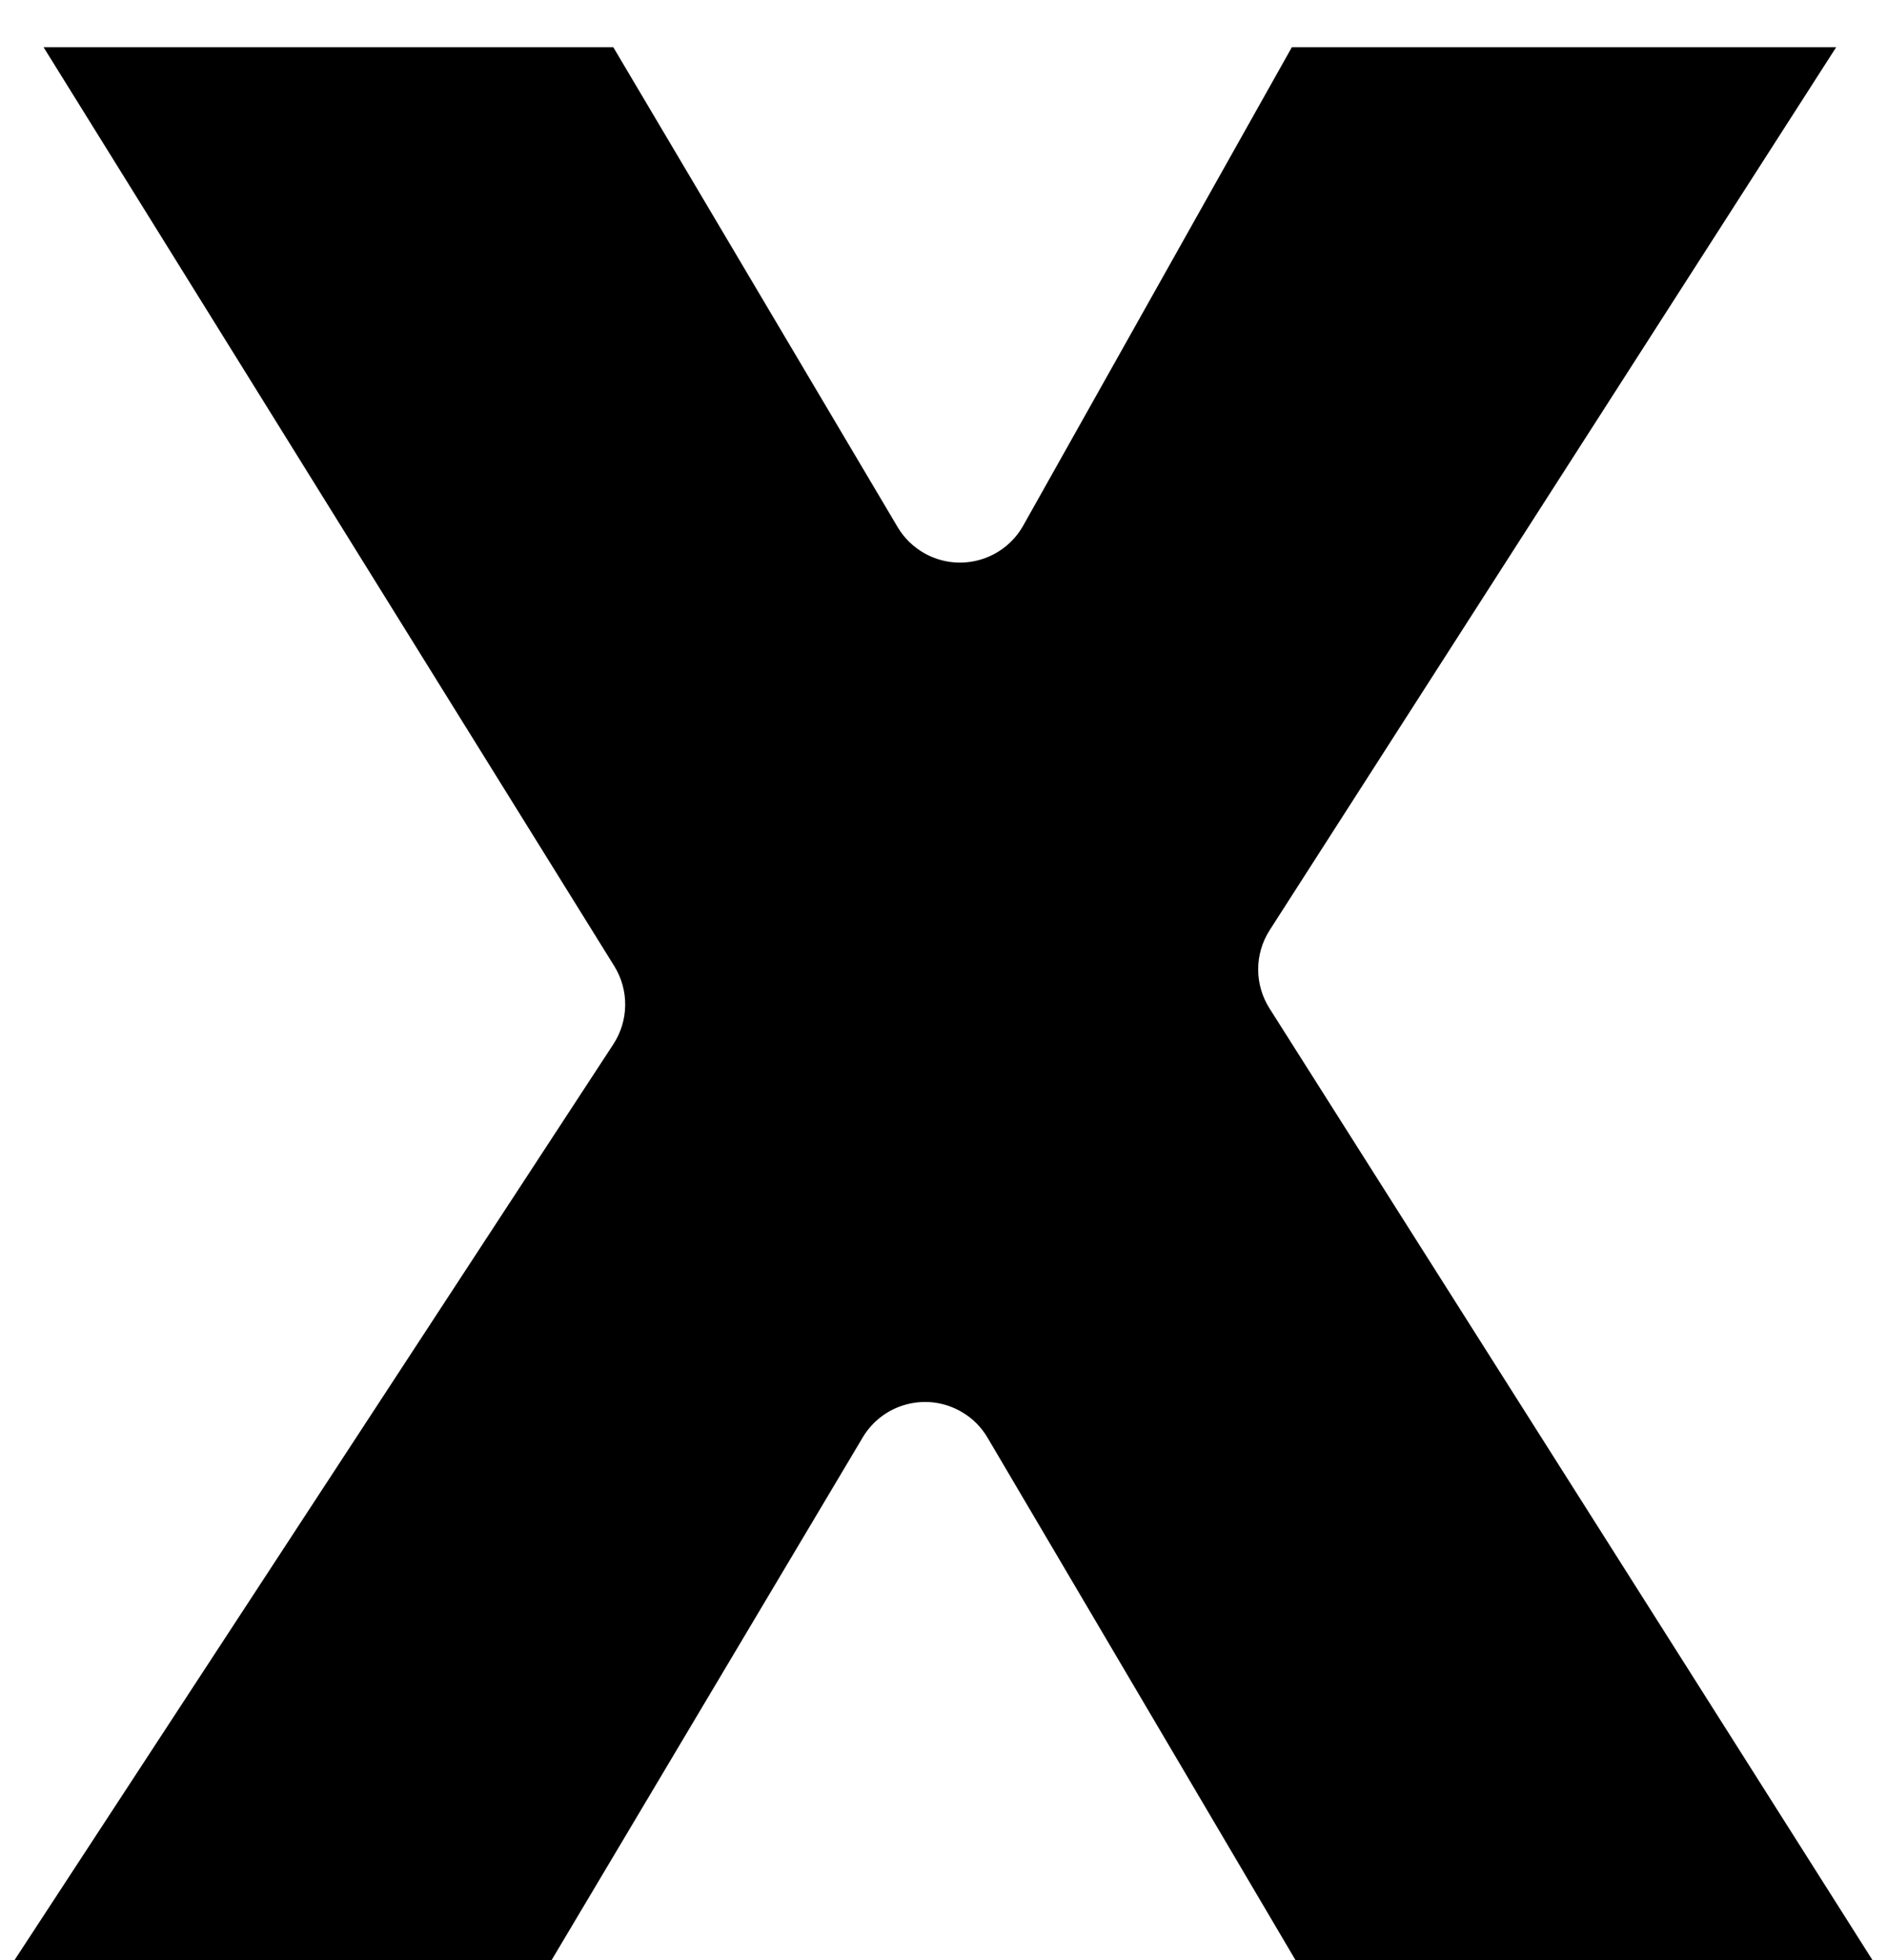 <?xml version="1.0" encoding="UTF-8"?>
<svg width="26px" height="27px" viewBox="0 0 26 27" version="1.1" xmlns="http://www.w3.org/2000/svg" xmlns:xlink="http://www.w3.org/1999/xlink">
    <title>x</title>
    <g id="home" stroke="none" stroke-width="1" fill="none" fill-rule="evenodd">
        <g id="popup" transform="translate(-1200, -197)" fill="#000000" fill-rule="nonzero">
            <g id="Group-4" transform="translate(1180, 185)">
                <path d="M27.6,39 L31.887,31.8 C32.169,31.326 32.783,31.17 33.257,31.453 C33.402,31.538 33.522,31.659 33.607,31.804 L37.85,39 L37.85,39 L45.8,39 L37.491,25.889 C37.283,25.56 37.284,25.141 37.494,24.813 L45.3,12.65 L45.3,12.65 L37.8,12.65 L34.099,19.239 C33.828,19.721 33.219,19.892 32.737,19.621 C32.584,19.535 32.456,19.41 32.367,19.259 L28.45,12.65 L28.45,12.65 L20.6,12.65 L28.464,25.308 C28.669,25.639 28.664,26.058 28.451,26.384 L20.2,39 L20.2,39 L27.6,39 Z" id="x"></path>
            </g>
        </g>
    </g>
</svg>